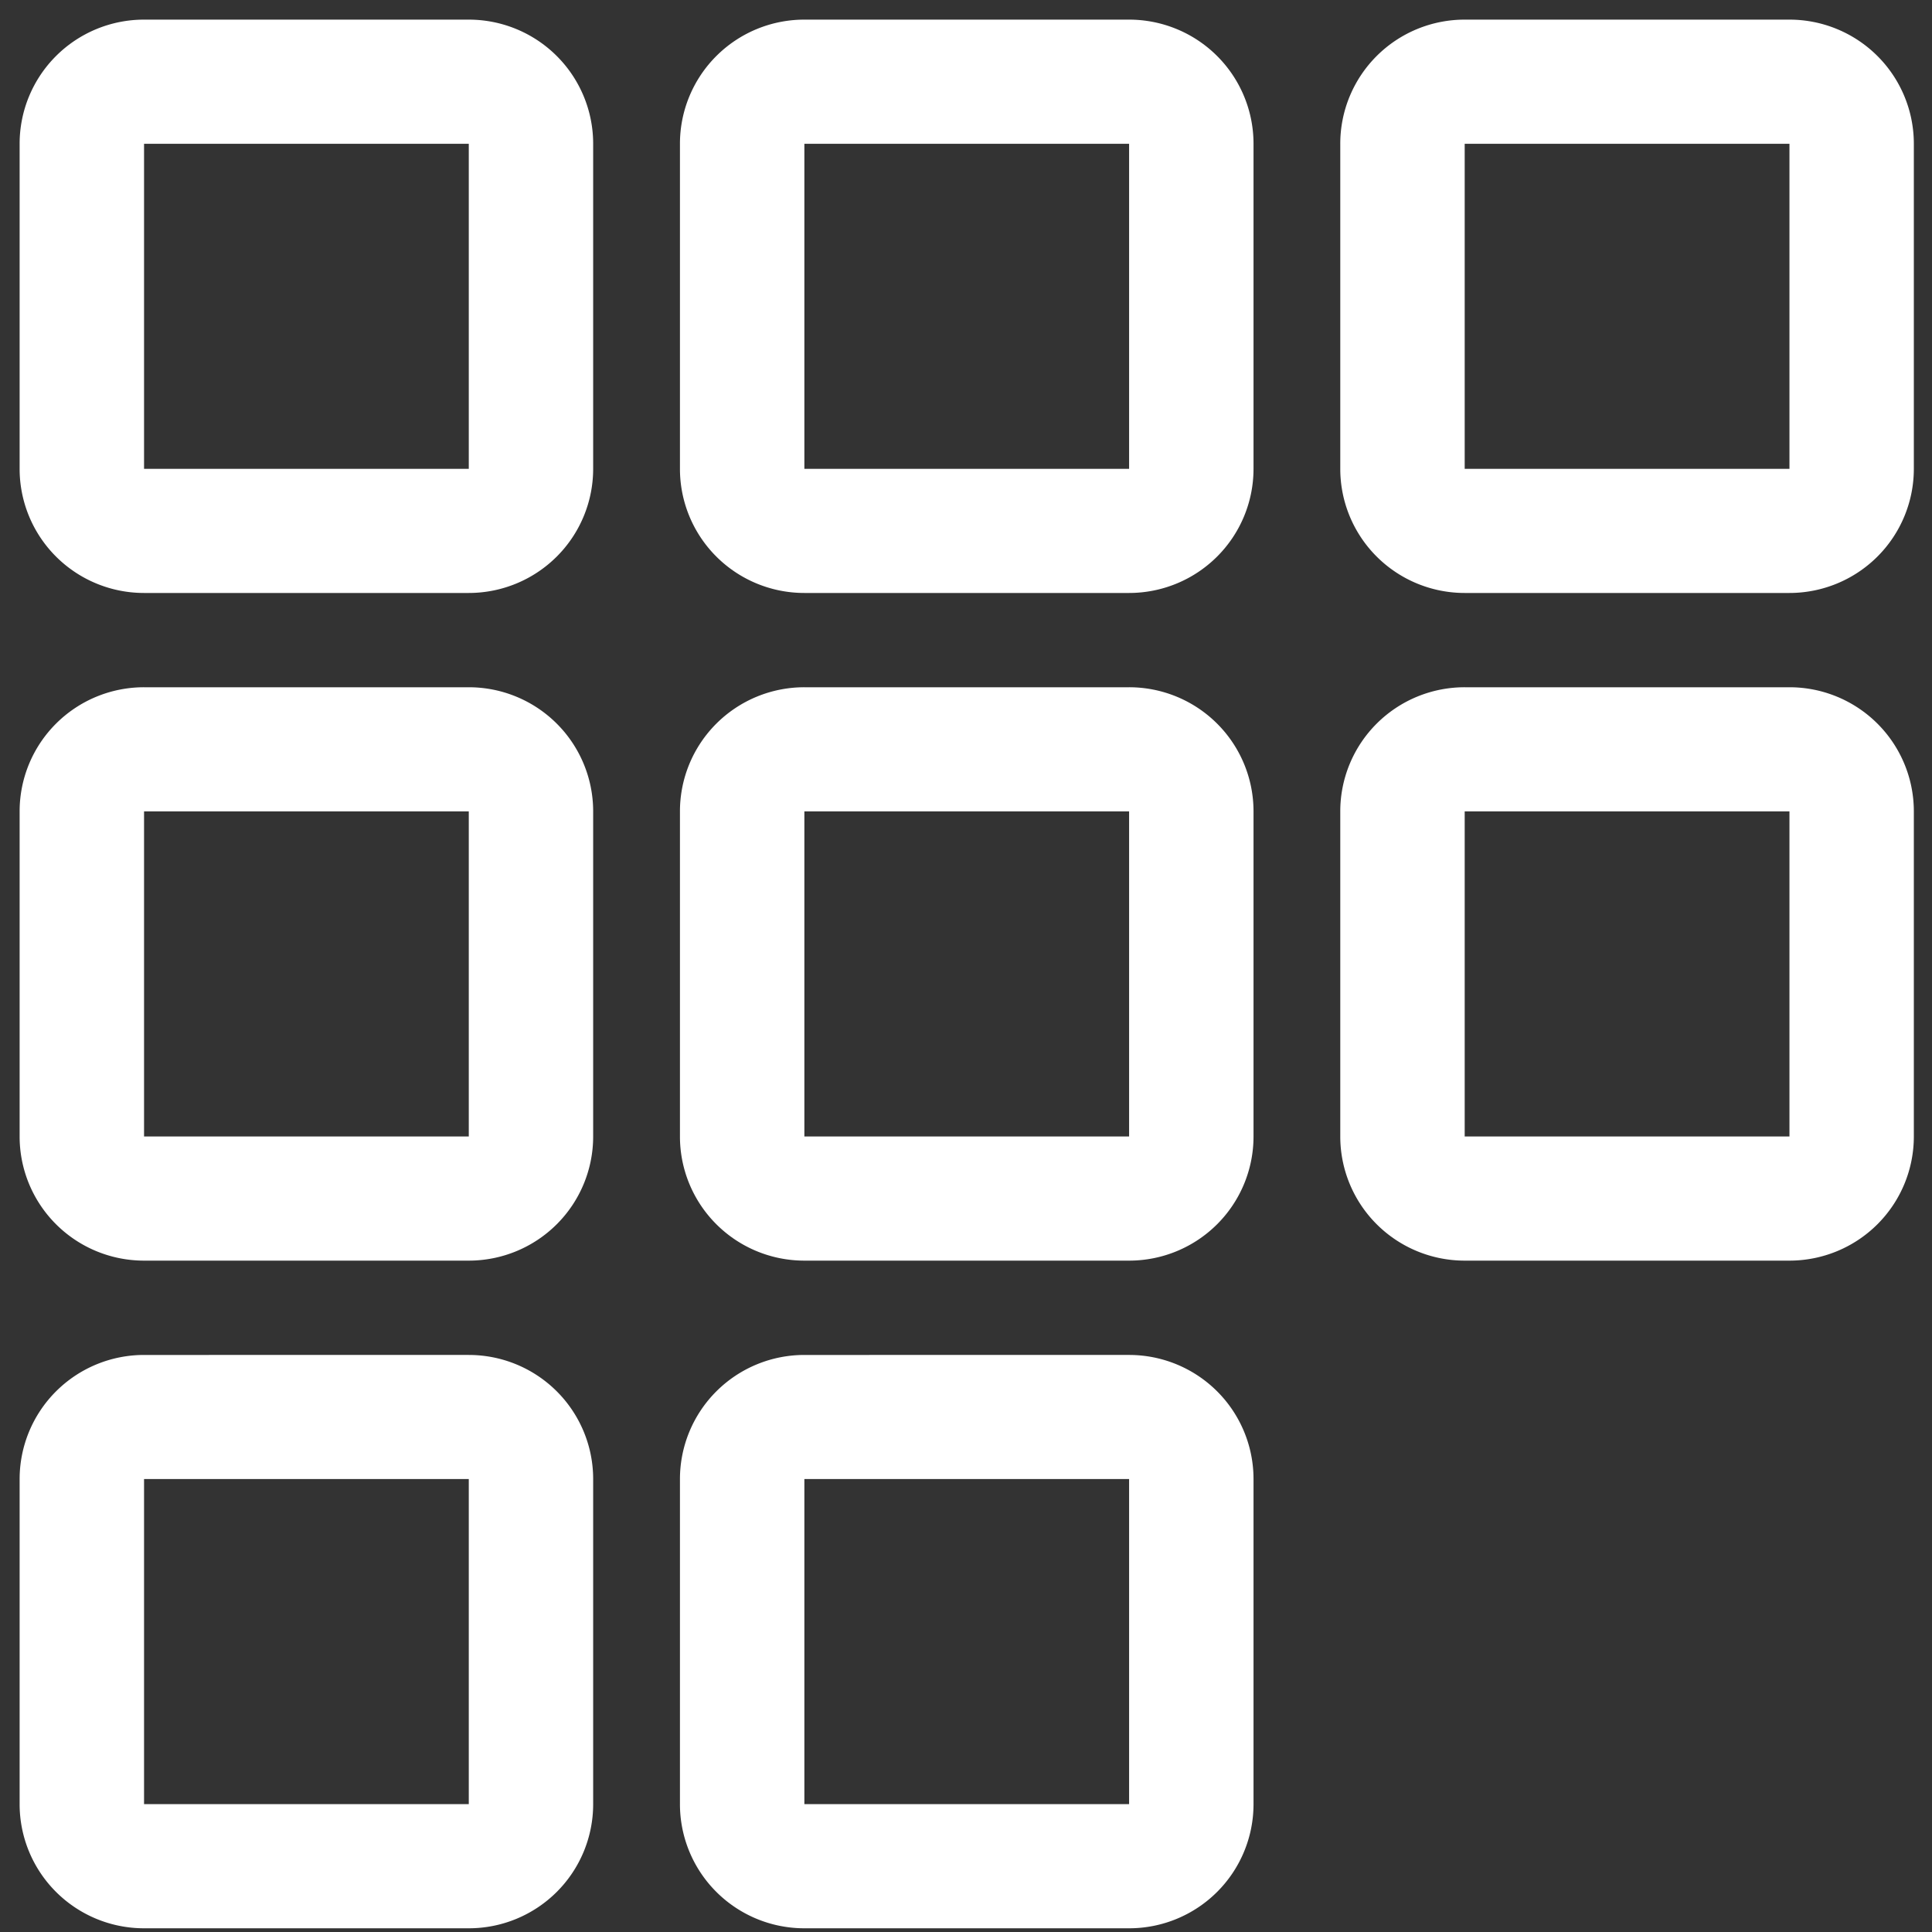 <svg xmlns="http://www.w3.org/2000/svg" data-v-423bf9ae="" width="50" height="50" style=""><rect width="100%" height="100%" fill="#333333" stroke="none"/><rect id="backgroundrect" width="100%" height="100%" x="0" y="0" fill="none" stroke="none" class="" style=""/><!----><!----><!----><!----><!----><g class="currentLayer" style=""><title>Layer 1</title><g data-v-423bf9ae="" id="bc7984f5-9444-475f-8711-b4de9461e317" stroke="none" fill="#ffffff" class="" fill-opacity="1"><path d="M12.132,3.721 v8.413 H3.728 V3.721 h8.404 m0,-3.213 H3.728 a3.219,3.212 0 0 0 -3.22,3.213 v8.413 a3.219,3.212 0 0 0 3.22,3.212 H12.131 a3.22,3.213 0 0 0 3.22,-3.212 V3.721 A3.219,3.212 0 0 0 12.132,0.508 zM29.221,3.721 v8.413 H20.817 V3.721 h8.404 m0,-3.213 H20.817 a3.219,3.212 0 0 0 -3.22,3.213 v8.413 a3.219,3.212 0 0 0 3.22,3.212 h8.404 a3.22,3.213 0 0 0 3.22,-3.212 V3.721 A3.219,3.212 0 0 0 29.221,0.508 zM46.311,3.721 v8.413 H37.906 V3.721 h8.404 m0,-3.213 H37.906 a3.219,3.212 0 0 0 -3.22,3.213 v8.413 a3.22,3.213 0 0 0 3.22,3.212 h8.404 a3.22,3.213 0 0 0 3.22,-3.212 V3.721 A3.219,3.212 0 0 0 46.311,0.508 zM12.132,20.999 v8.413 H3.728 V20.999 h8.404 m0,-3.213 H3.728 a3.219,3.212 0 0 0 -3.22,3.213 v8.413 a3.219,3.212 0 0 0 3.22,3.213 H12.131 a3.219,3.212 0 0 0 3.22,-3.213 V20.999 a3.219,3.212 0 0 0 -3.219,-3.213 zM29.221,20.999 v8.413 H20.817 V20.999 h8.404 m0,-3.213 H20.817 a3.219,3.212 0 0 0 -3.22,3.213 v8.413 a3.219,3.212 0 0 0 3.22,3.213 h8.404 a3.219,3.212 0 0 0 3.22,-3.213 V20.999 a3.219,3.212 0 0 0 -3.22,-3.213 zM46.311,20.999 v8.413 H37.906 V20.999 h8.404 m0,-3.213 H37.906 a3.219,3.212 0 0 0 -3.22,3.213 v8.413 a3.22,3.213 0 0 0 3.22,3.213 h8.404 a3.219,3.212 0 0 0 3.22,-3.213 V20.999 a3.219,3.212 0 0 0 -3.219,-3.213 zM12.132,38.278 v8.413 H3.728 V38.278 h8.404 m0,-3.212 H3.728 a3.22,3.213 0 0 0 -3.22,3.212 v8.413 a3.219,3.212 0 0 0 3.22,3.213 H12.131 a3.219,3.212 0 0 0 3.22,-3.213 V38.278 a3.219,3.212 0 0 0 -3.219,-3.212 zM29.221,38.278 v8.413 H20.817 V38.278 h8.404 m0,-3.212 H20.817 a3.22,3.213 0 0 0 -3.22,3.212 v8.413 a3.219,3.212 0 0 0 3.22,3.213 h8.404 a3.219,3.212 0 0 0 3.22,-3.213 V38.278 a3.219,3.212 0 0 0 -3.22,-3.212 z" stroke-width="0" id="svg_2" fill="#ffffff" fill-opacity="1"/></g></g></svg>
